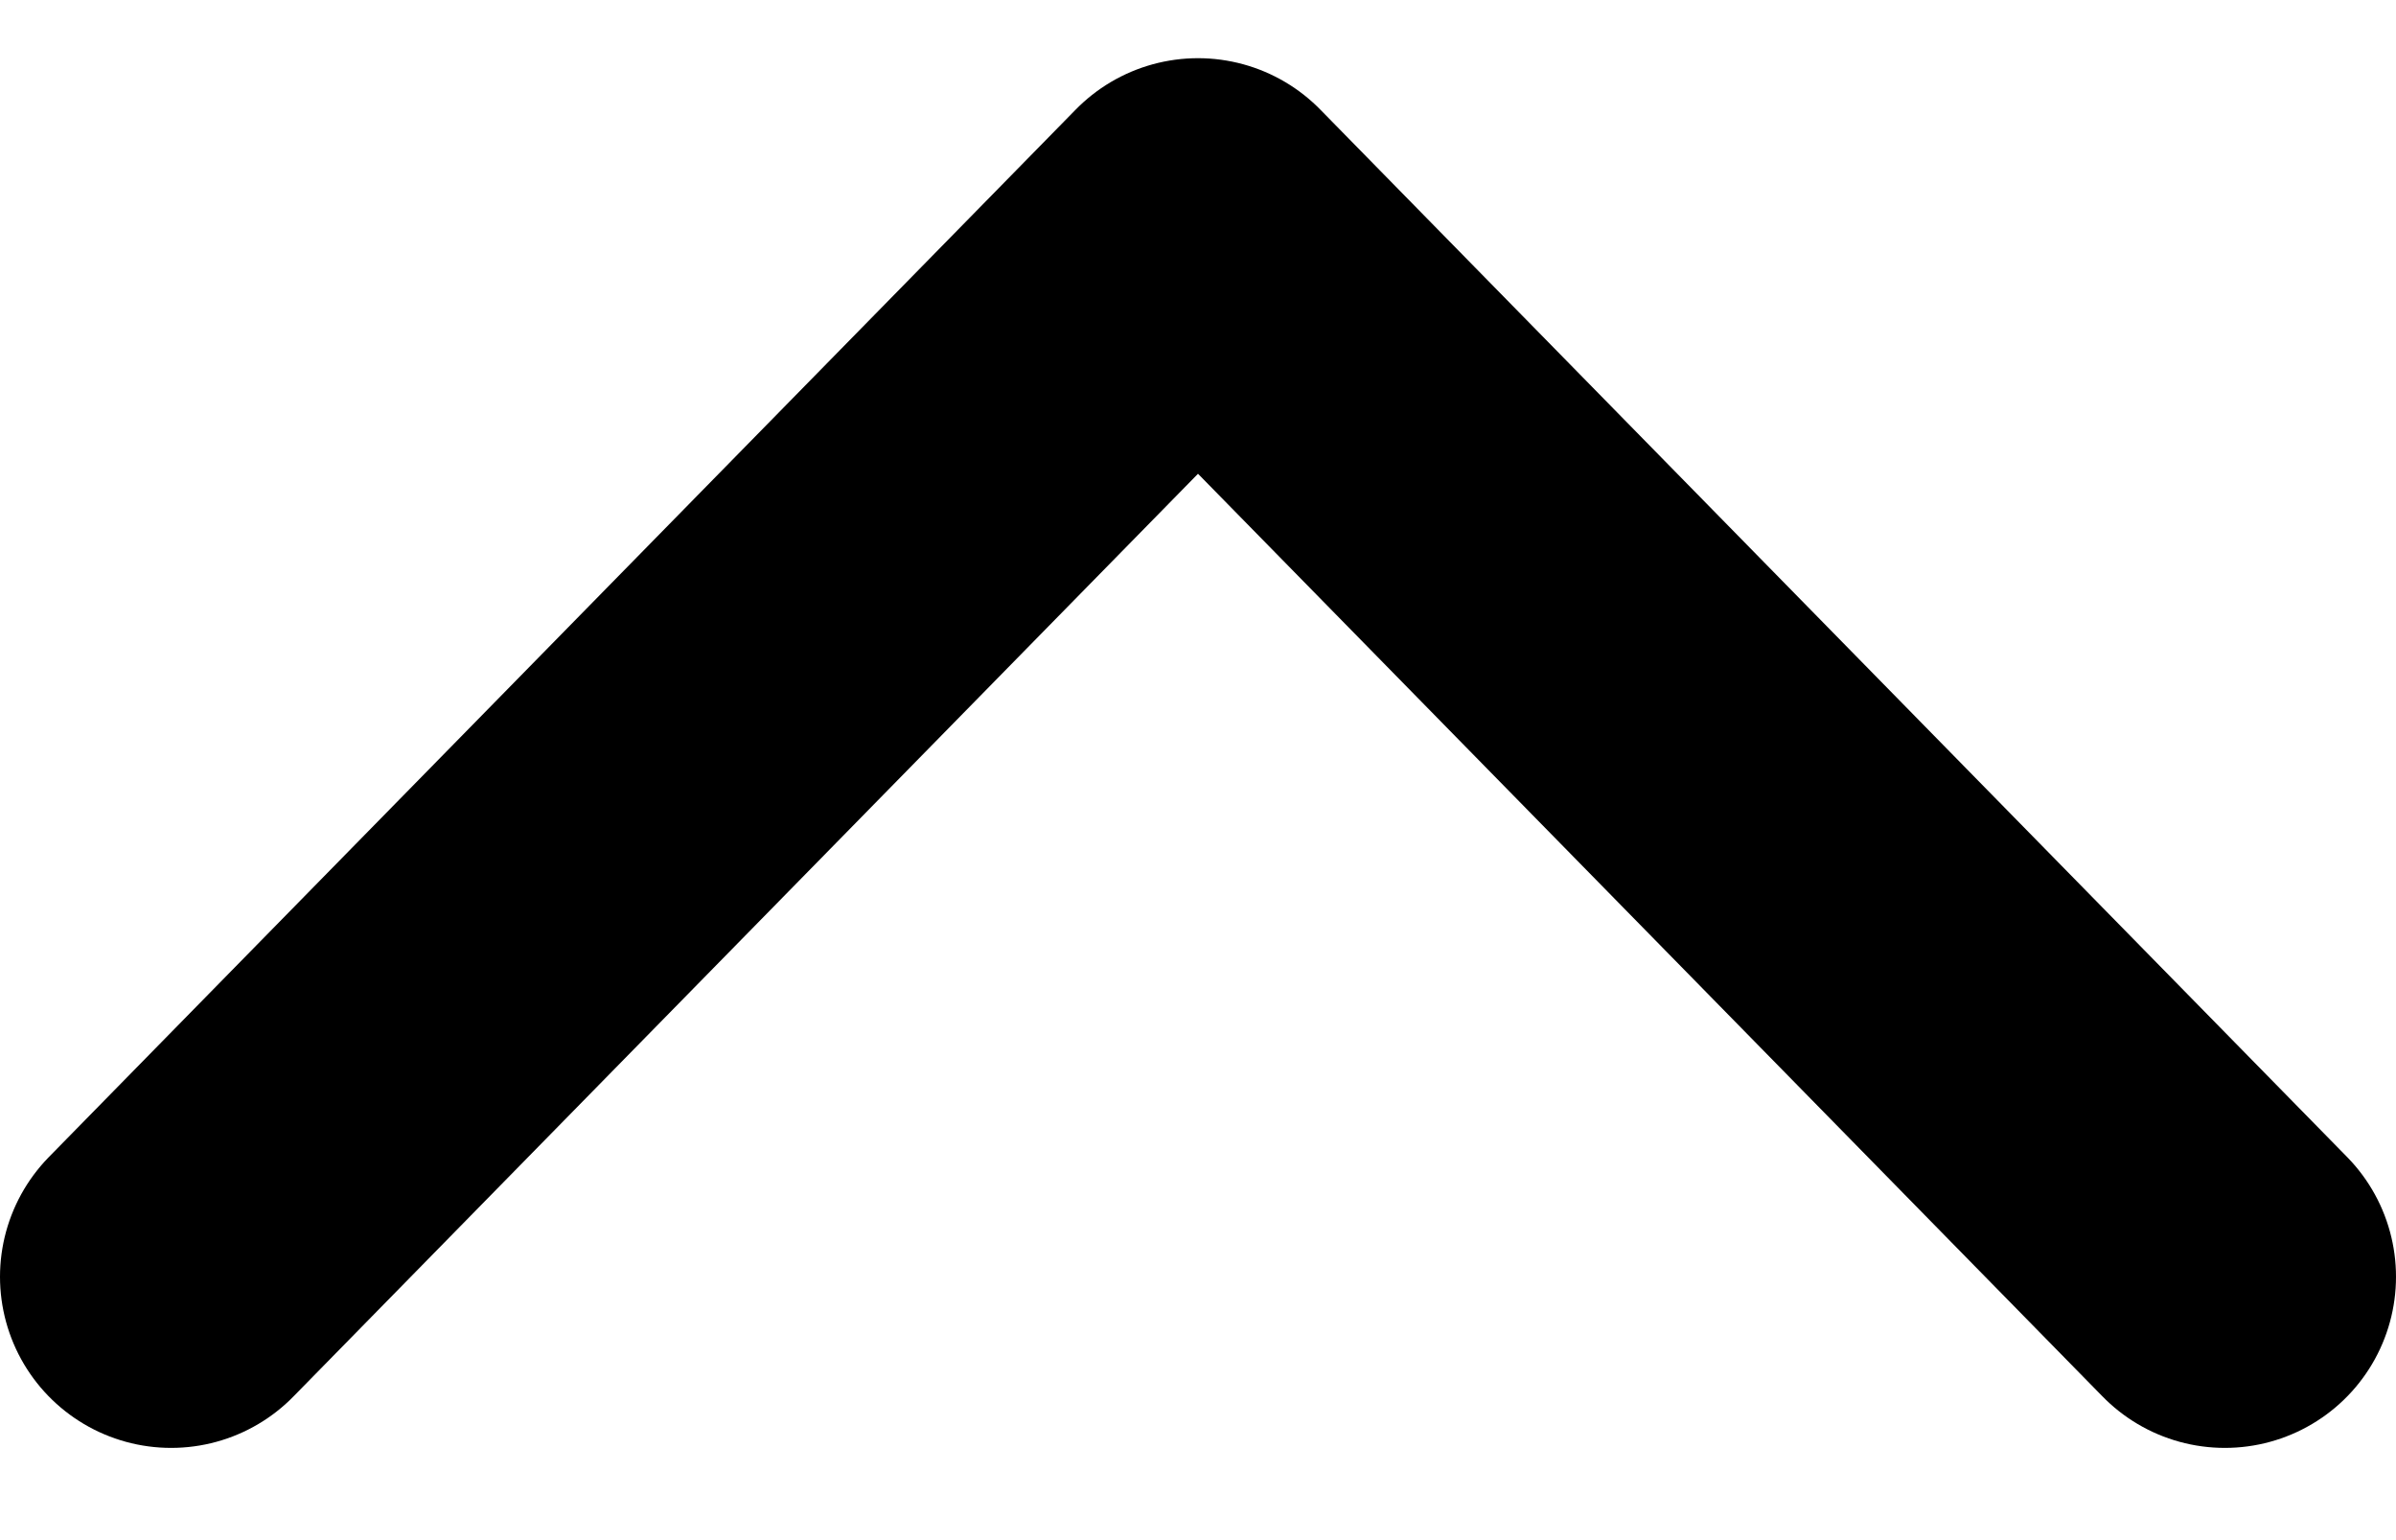 <svg width="14" height="9" viewBox="0 0 14 9" fill="none" xmlns="http://www.w3.org/2000/svg">
<path d="M13 7.461L7 1.34L1 7.461" stroke="black" stroke-width="2" stroke-linecap="round" stroke-linejoin="round"/>
</svg>
